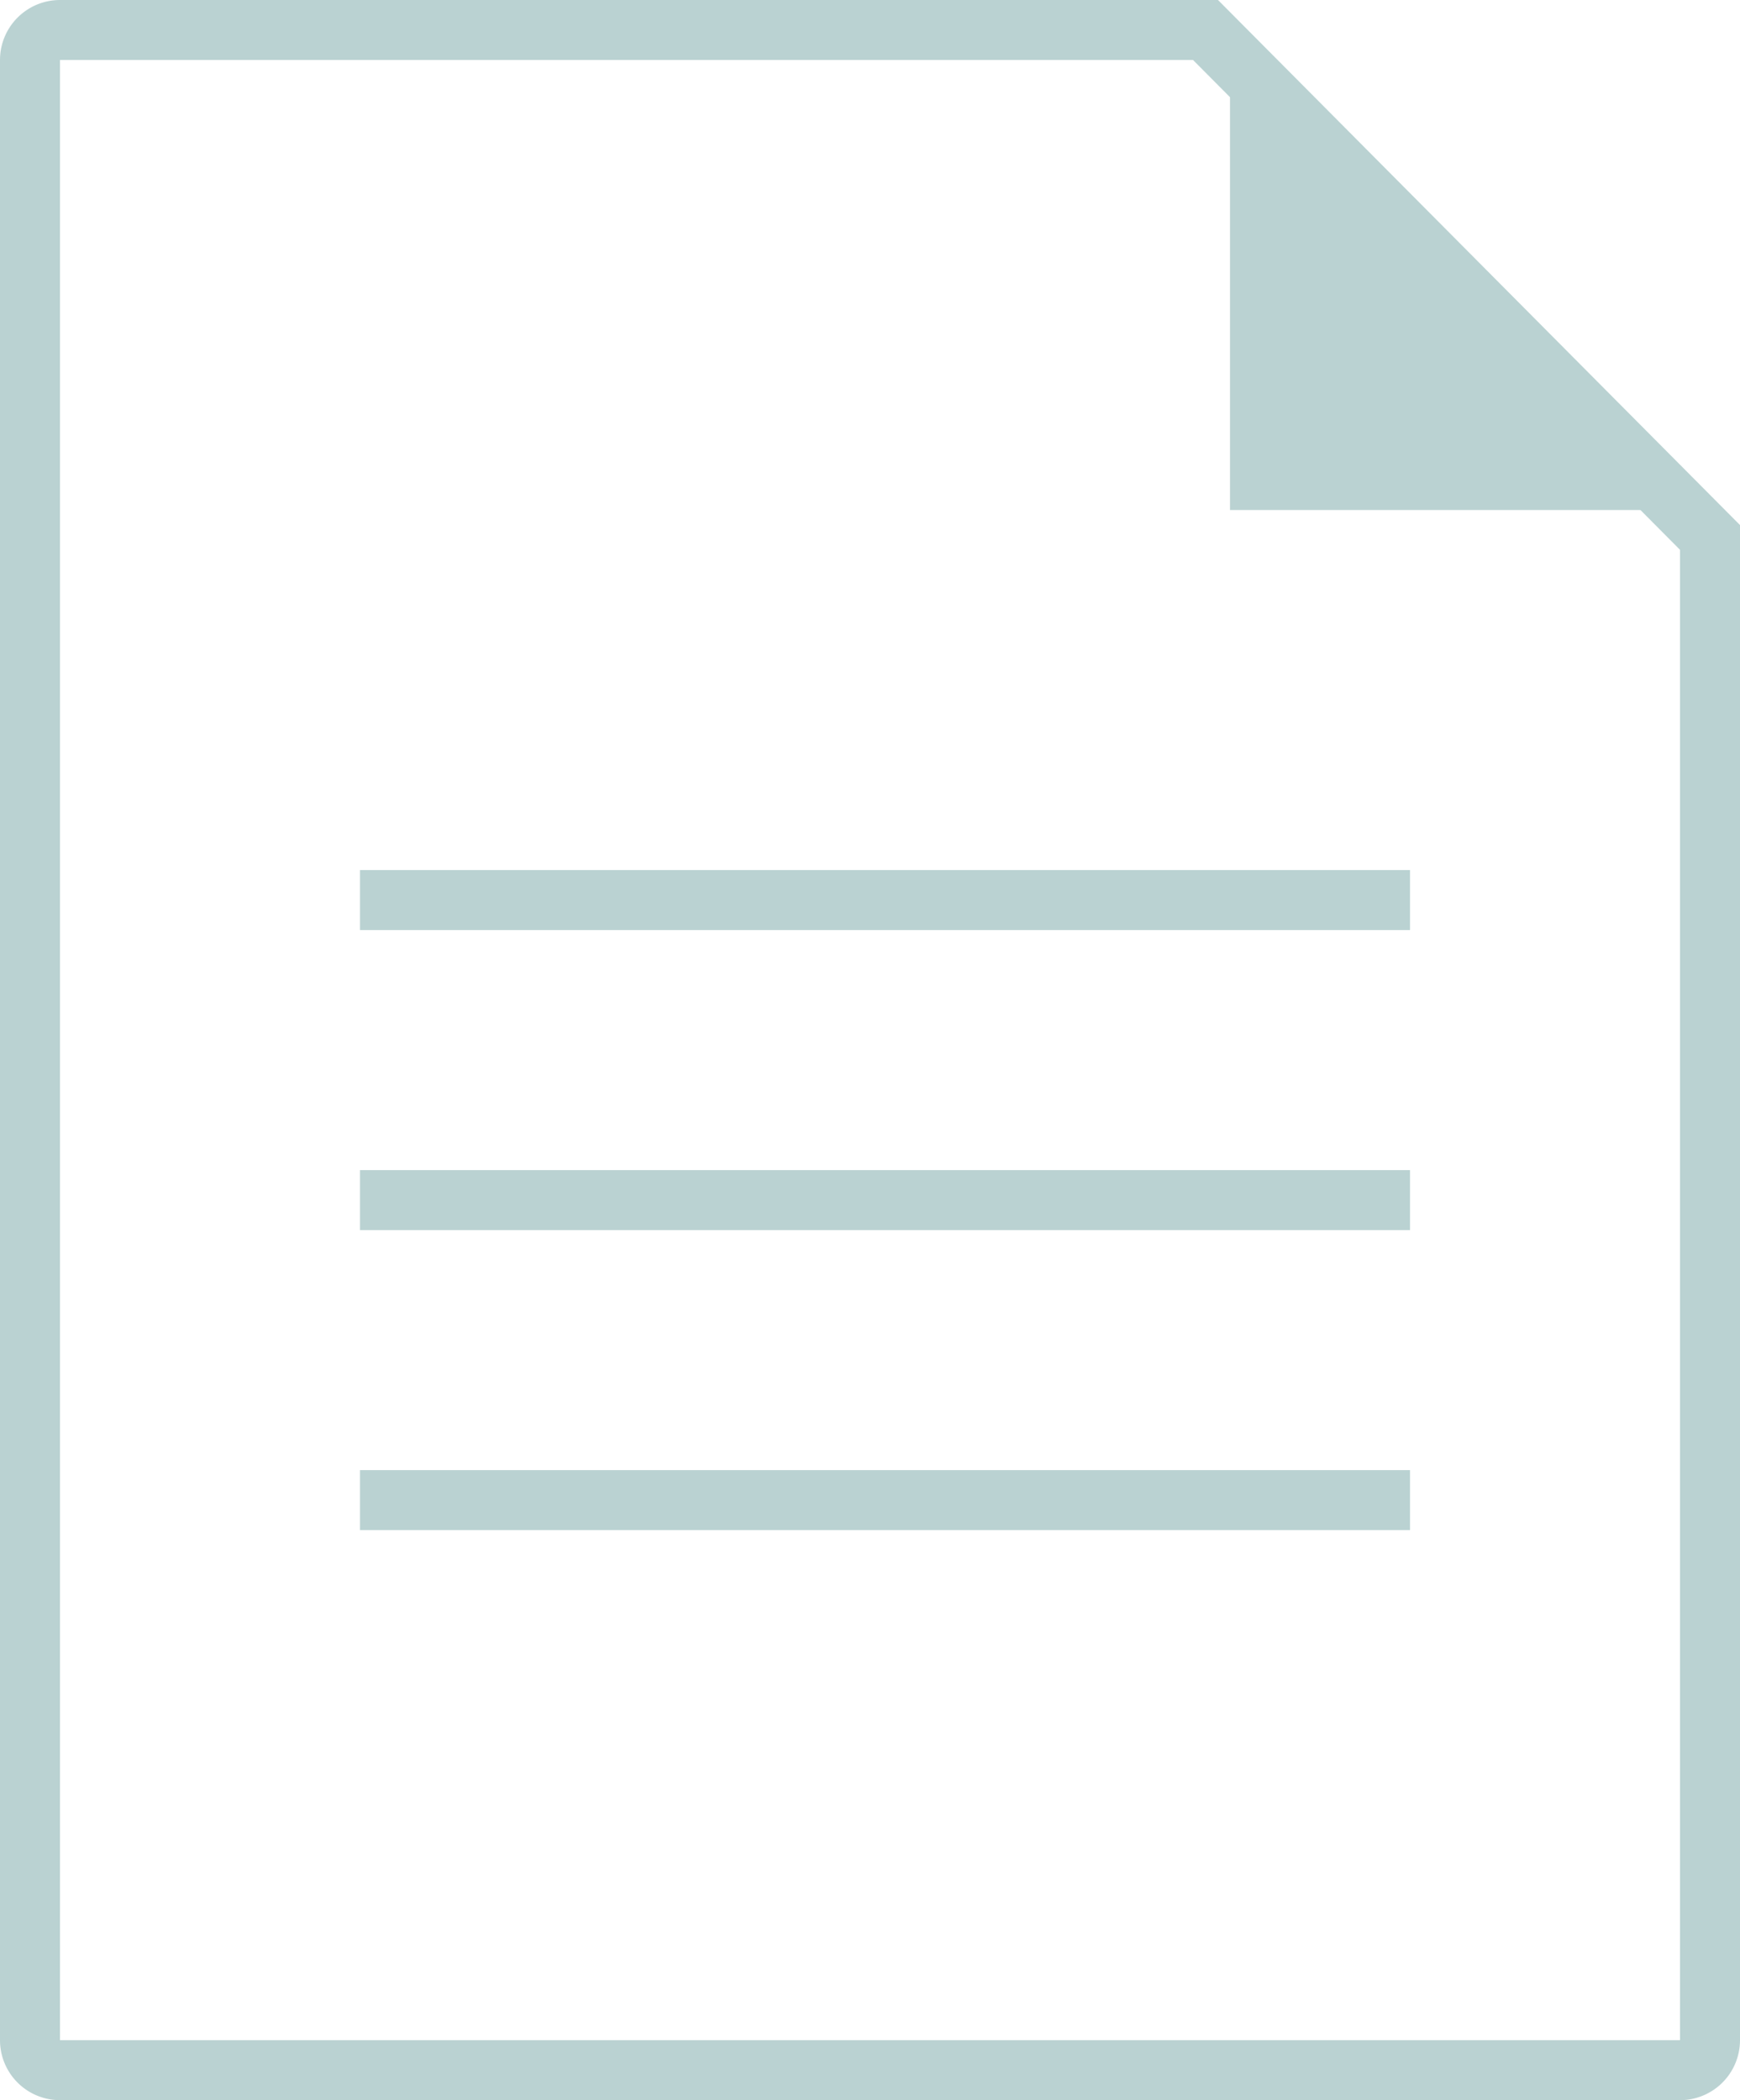 <svg width="58" height="70" viewBox="0 0 58 70" xmlns="http://www.w3.org/2000/svg"><title>ic</title><g fill="none" fill-rule="evenodd"><path d="M57 17.913L40.184 1H2a1 1 0 0 0-1 1v66a1 1 0 0 0 1 1h54a1 1 0 0 0 1-1V17.913z" stroke="#BAD2D2" stroke-width="2"/><path d="M47 49v2H12v-2h35zm0-10v2H12v-2h35zm0-10v2H12v-2h35zm-6-12h15L41 2v15z" fill="#BAD2D2"/></g></svg>
